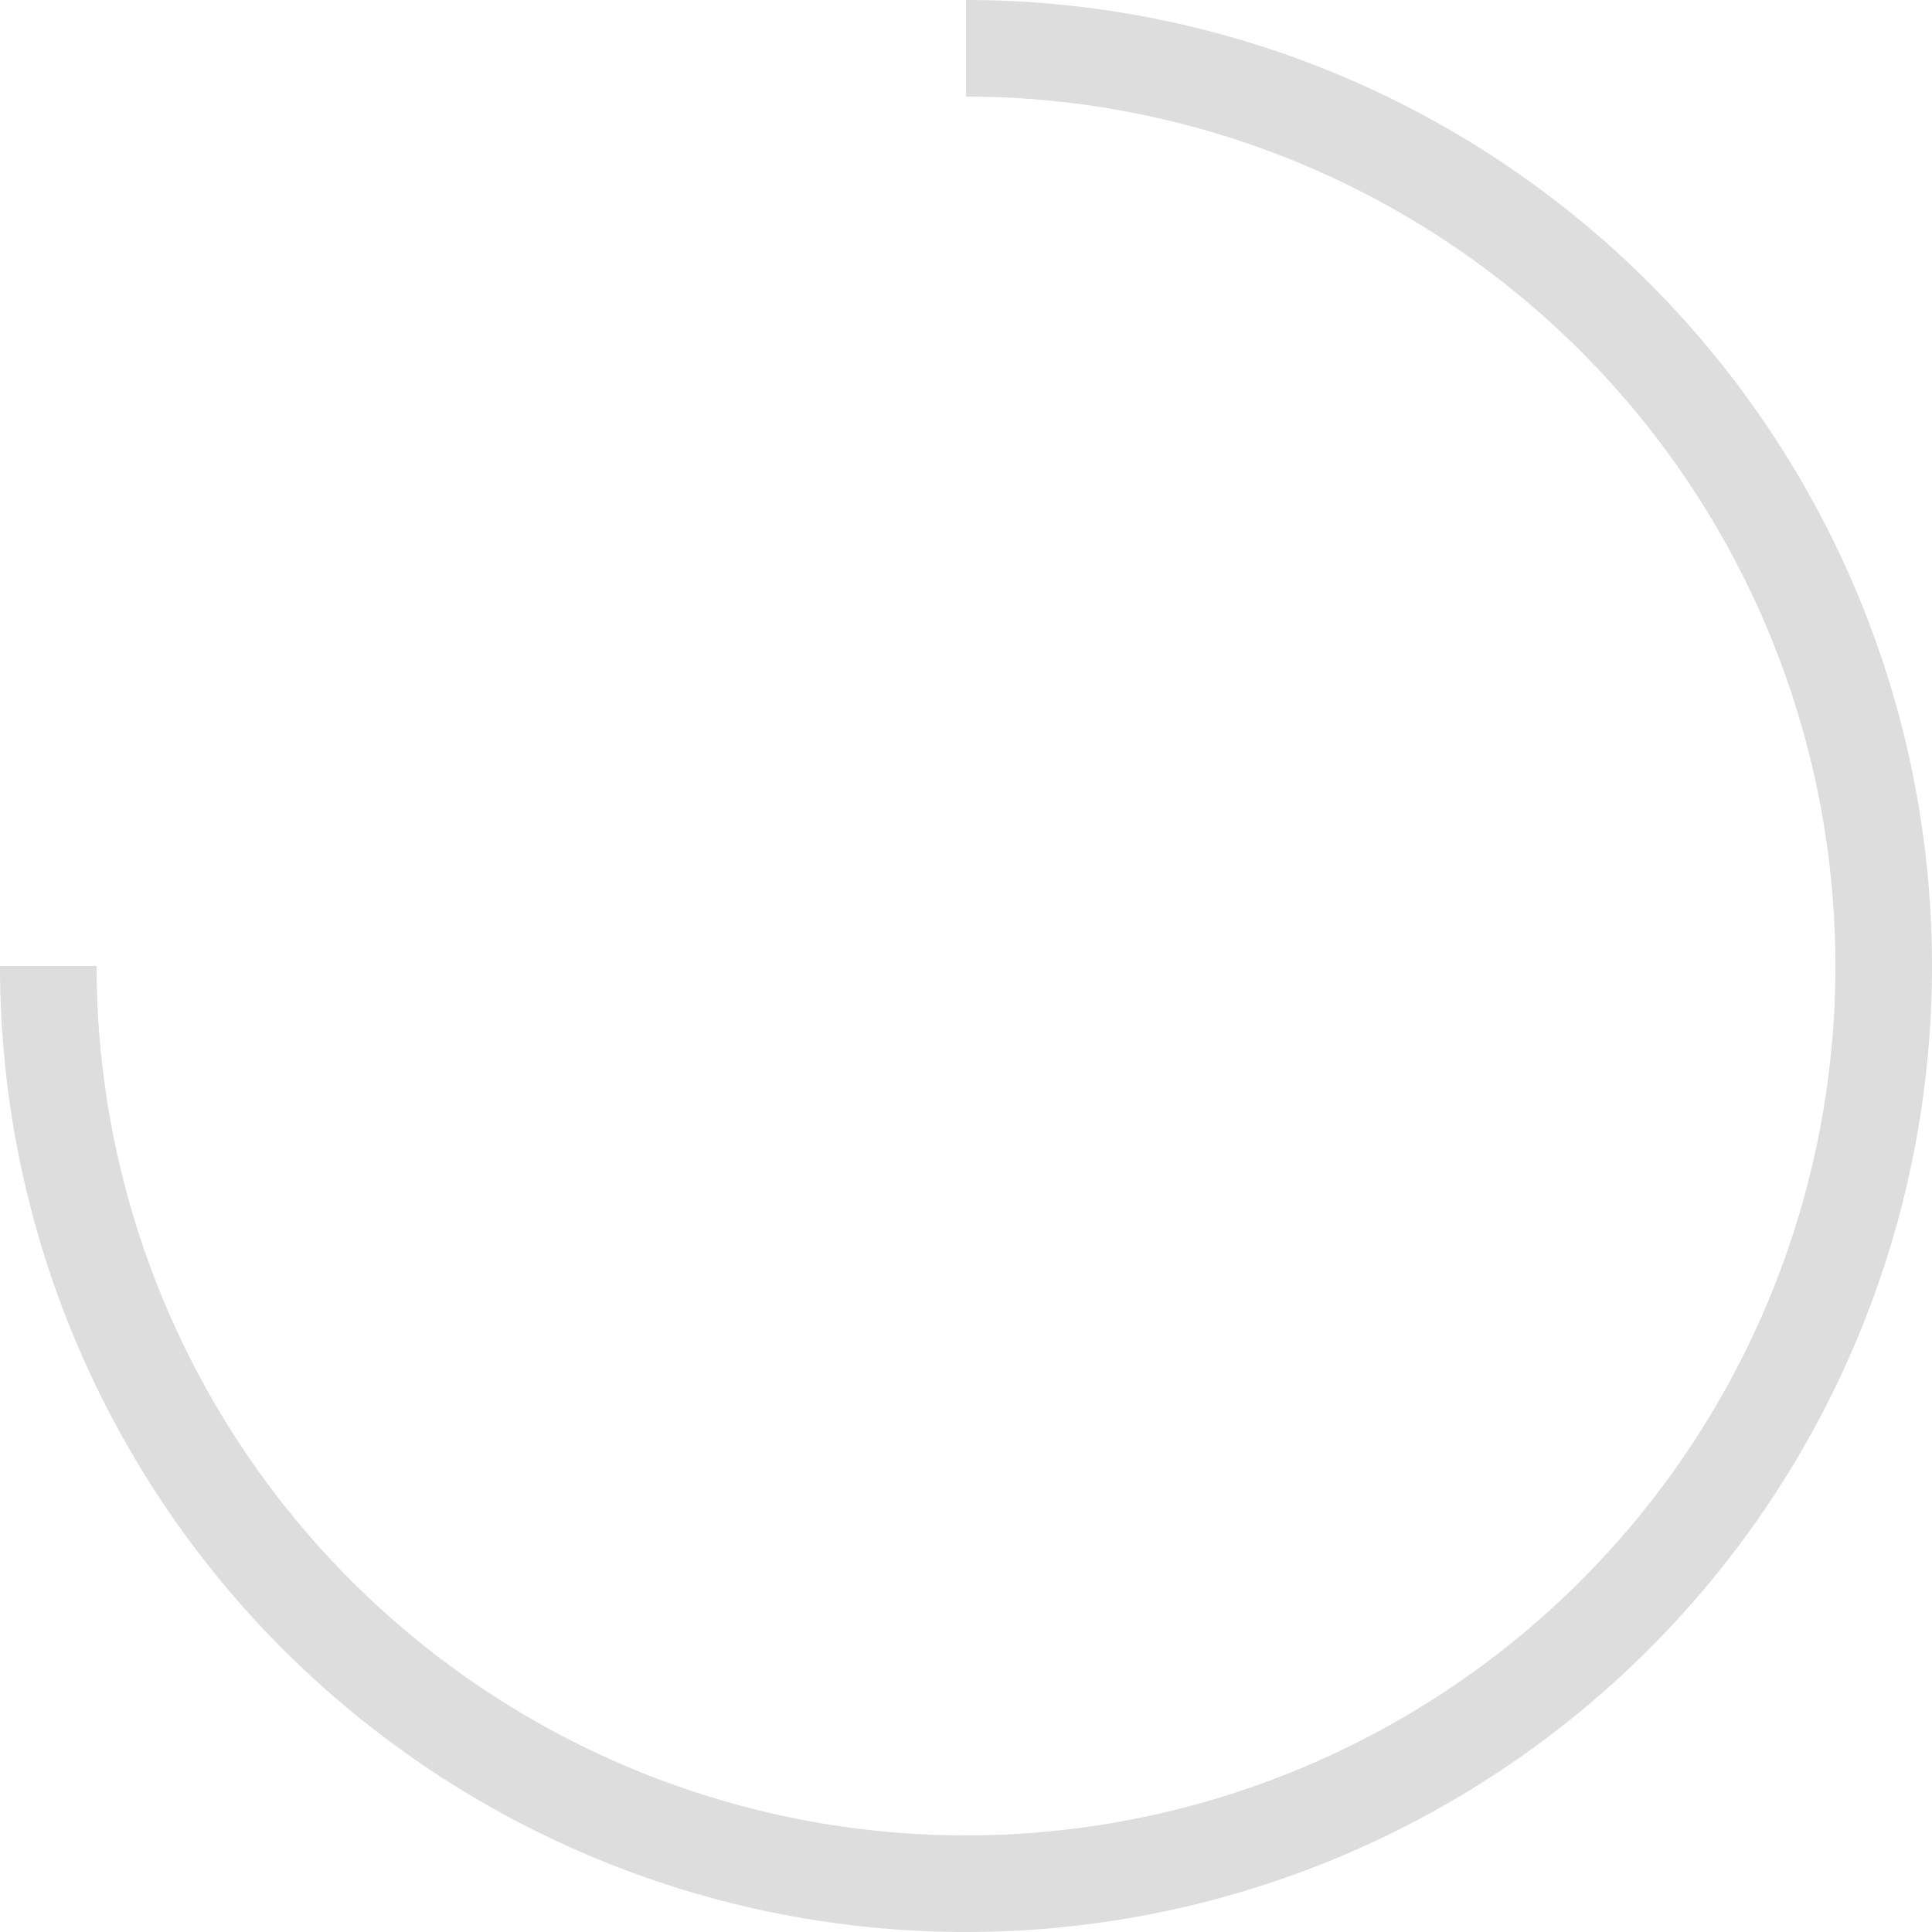 <svg xmlns="http://www.w3.org/2000/svg" width="40" height="40" viewBox="0 0 40 40">
  <defs>
    <style>
      .cls-155 {
        fill: #ddd;
        fill-rule: evenodd;
      }
    </style>
  </defs>
  <path id="矩形_7" data-name="矩形 7" class="cls-155" d="M1160,2589a19.994,19.994,0,0,1-20-20h2a18,18,0,1,0,18-18v-2A20,20,0,0,1,1160,2589Z" transform="translate(-1140 -2549)"/>
</svg>
